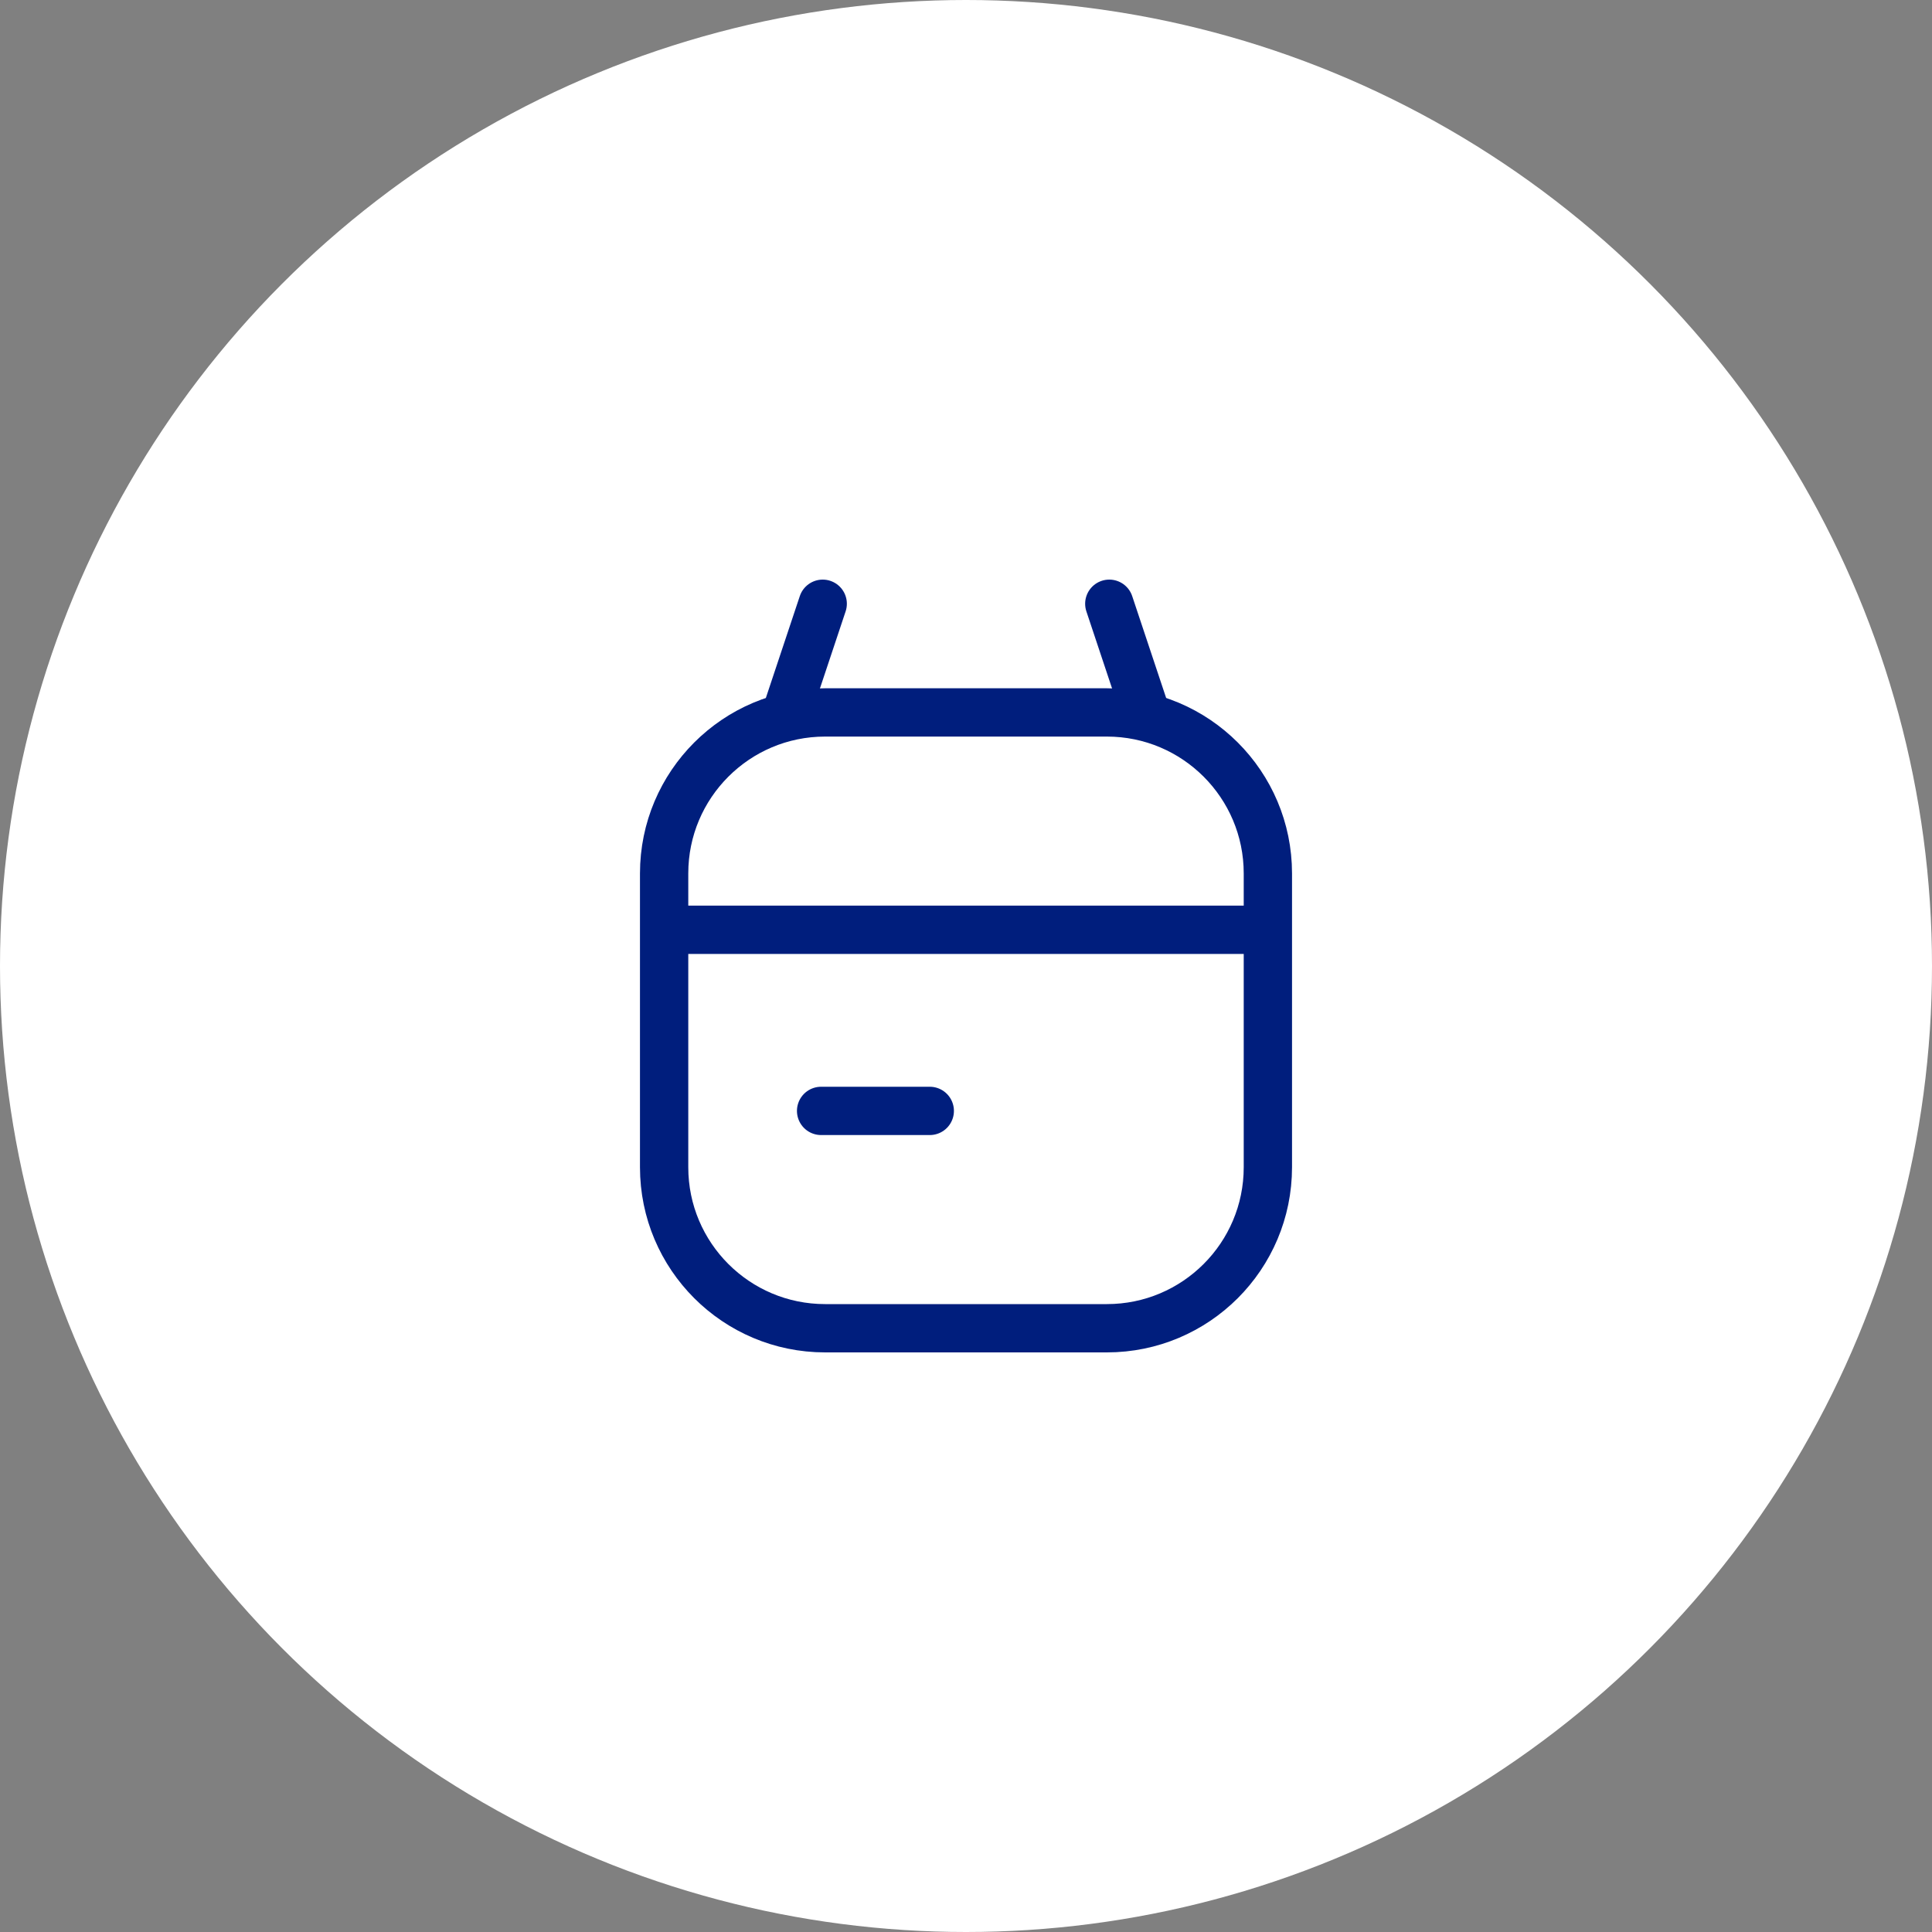 <?xml version="1.0" encoding="UTF-8"?> <svg xmlns="http://www.w3.org/2000/svg" width="60" height="60" viewBox="0 0 60 60" fill="none"><rect x="0" y="0" width="60" height="60" fill="#808080" stroke="none"/><circle cx="30" cy="30" r="30" fill="white"></circle><g clip-path="url(#clip0_72_364)"><path d="M34.375 22.125H25.625C22.864 22.125 20.625 24.364 20.625 27.125V36.25C20.625 39.011 22.864 41.25 25.625 41.25H34.375C37.136 41.25 39.375 39.011 39.375 36.25V27.125C39.375 24.364 37.136 22.125 34.375 22.125Z" stroke="#001E7D" stroke-width="1.5" stroke-miterlimit="10" stroke-linecap="round"></path><path d="M25.55 18.75L24.425 22.125" stroke="#001E7D" stroke-width="1.5" stroke-miterlimit="10" stroke-linecap="round"></path><path d="M34.45 18.75L35.575 22.125" stroke="#001E7D" stroke-width="1.5" stroke-miterlimit="10" stroke-linecap="round"></path><path d="M39 28.875H21" stroke="#001E7D" stroke-width="1.5" stroke-miterlimit="10" stroke-linecap="round"></path><path d="M28.875 34.5H25.5" stroke="#001E7D" stroke-width="1.5" stroke-miterlimit="10" stroke-linecap="round"></path></g><defs><clipPath id="clip0_72_364"><rect width="30" height="30" fill="white" transform="translate(15 15)"></rect></clipPath></defs></svg> 